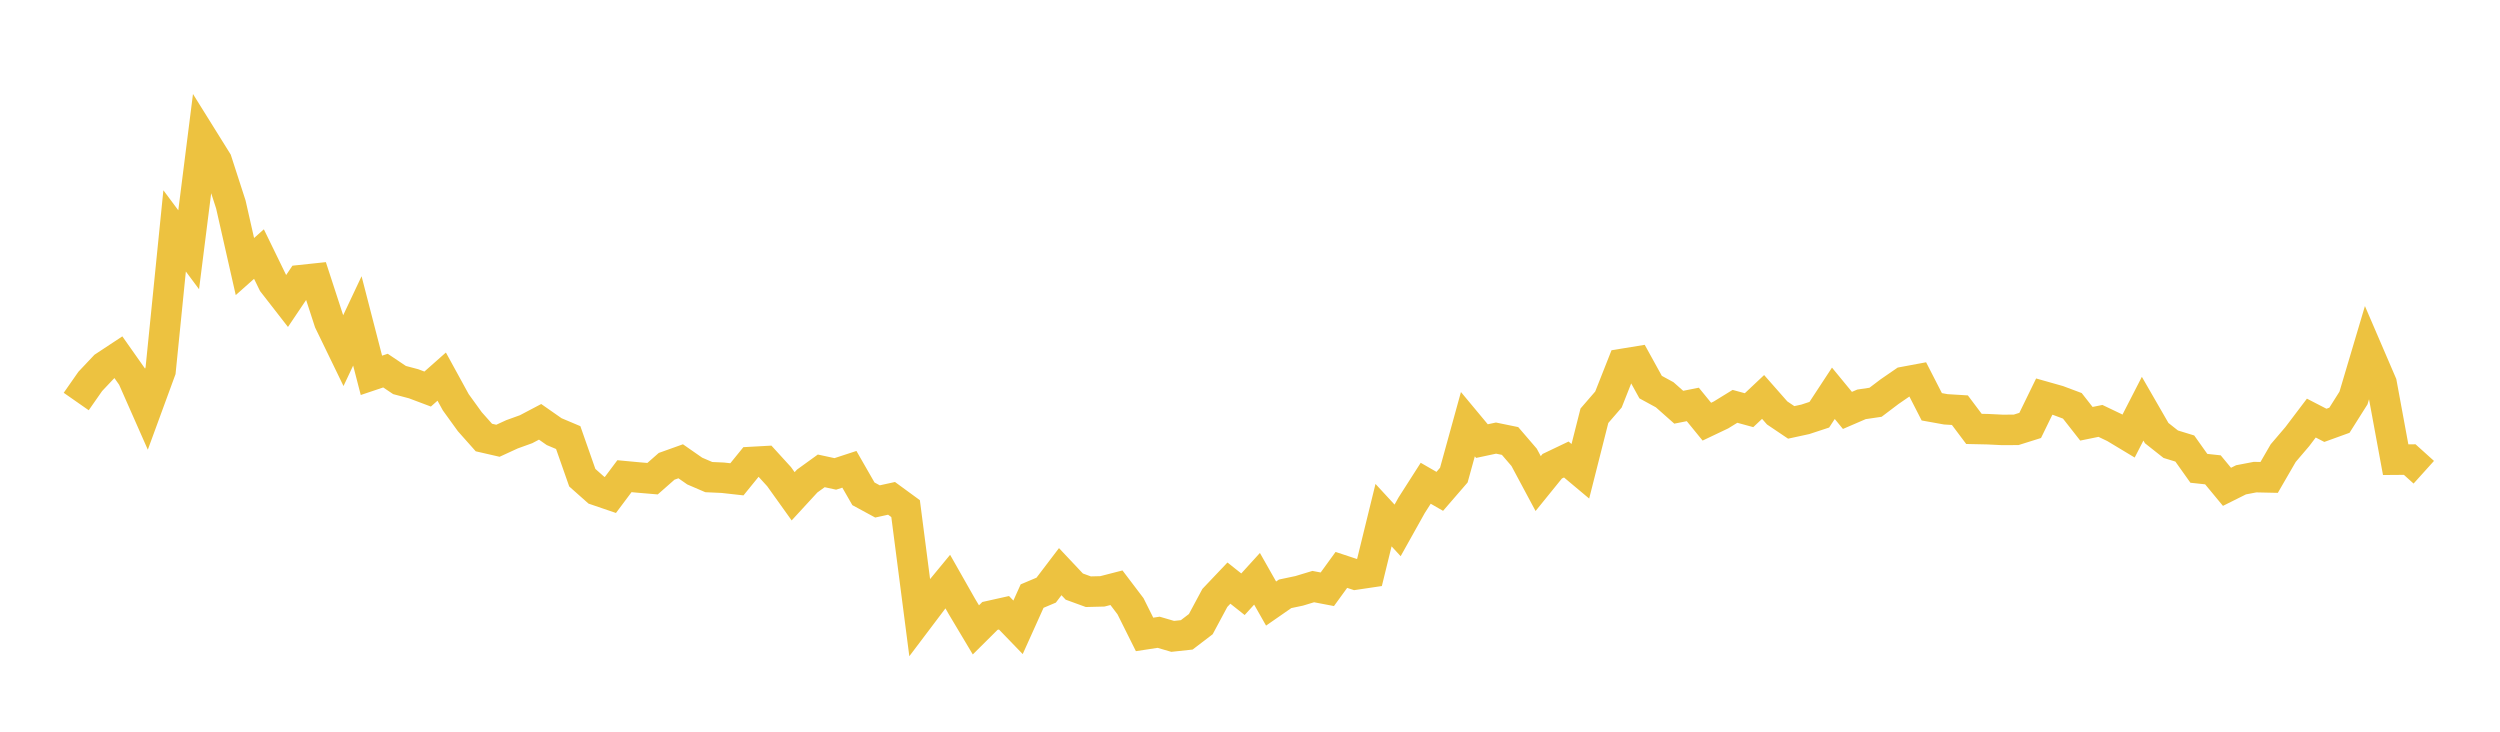 <svg width="164" height="48" xmlns="http://www.w3.org/2000/svg" xmlns:xlink="http://www.w3.org/1999/xlink"><path fill="none" stroke="rgb(237,194,64)" stroke-width="2" d="M5,26.34L5.922,25.019L6.844,24.043L7.766,23.434L8.689,24.744L9.611,26.831L10.533,24.316L11.455,15.146L12.377,16.384L13.299,9.084L14.222,10.565L15.144,13.416L16.066,17.486L16.988,16.666L17.91,18.559L18.832,19.744L19.754,18.374L20.677,18.276L21.599,21.106L22.521,23.007L23.443,21.052L24.365,24.622L25.287,24.312L26.21,24.931L27.132,25.175L28.054,25.522L28.976,24.705L29.898,26.388L30.82,27.664L31.743,28.702L32.665,28.914L33.587,28.49L34.509,28.157L35.431,27.672L36.353,28.316L37.275,28.705L38.198,31.336L39.12,32.155L40.042,32.47L40.964,31.238L41.886,31.324L42.808,31.402L43.731,30.59L44.653,30.26L45.575,30.902L46.497,31.298L47.419,31.34L48.341,31.443L49.263,30.308L50.186,30.257L51.108,31.268L52.03,32.557L52.952,31.555L53.874,30.889L54.796,31.088L55.719,30.786L56.641,32.394L57.563,32.894L58.485,32.692L59.407,33.366L60.329,40.492L61.251,39.271L62.174,38.152L63.096,39.776L64.018,41.32L64.94,40.404L65.862,40.198L66.784,41.152L67.707,39.103L68.629,38.714L69.551,37.501L70.473,38.48L71.395,38.816L72.317,38.793L73.24,38.555L74.162,39.771L75.084,41.618L76.006,41.477L76.928,41.746L77.85,41.647L78.772,40.943L79.695,39.223L80.617,38.252L81.539,38.982L82.461,37.968L83.383,39.594L84.305,38.954L85.228,38.759L86.15,38.48L87.072,38.656L87.994,37.386L88.916,37.691L89.838,37.554L90.76,33.793L91.683,34.794L92.605,33.144L93.527,31.702L94.449,32.233L95.371,31.167L96.293,27.827L97.216,28.936L98.138,28.739L99.06,28.928L99.982,30.001L100.904,31.723L101.826,30.585L102.749,30.144L103.671,30.916L104.593,27.274L105.515,26.207L106.437,23.872L107.359,23.721L108.281,25.394L109.204,25.897L110.126,26.714L111.048,26.531L111.97,27.662L112.892,27.223L113.814,26.656L114.737,26.908L115.659,26.04L116.581,27.088L117.503,27.709L118.425,27.509L119.347,27.206L120.269,25.8L121.192,26.923L122.114,26.525L123.036,26.389L123.958,25.691L124.88,25.057L125.802,24.885L126.725,26.686L127.647,26.852L128.569,26.908L129.491,28.136L130.413,28.156L131.335,28.201L132.257,28.198L133.18,27.908L134.102,26.017L135.024,26.278L135.946,26.623L136.868,27.799L137.79,27.611L138.713,28.052L139.635,28.607L140.557,26.811L141.479,28.411L142.401,29.14L143.323,29.423L144.246,30.722L145.168,30.821L146.09,31.936L147.012,31.476L147.934,31.299L148.856,31.319L149.778,29.725L150.701,28.644L151.623,27.426L152.545,27.902L153.467,27.568L154.389,26.108L155.311,23.008L156.234,25.154L157.156,30.155L158.078,30.148L159,30.979"></path></svg>